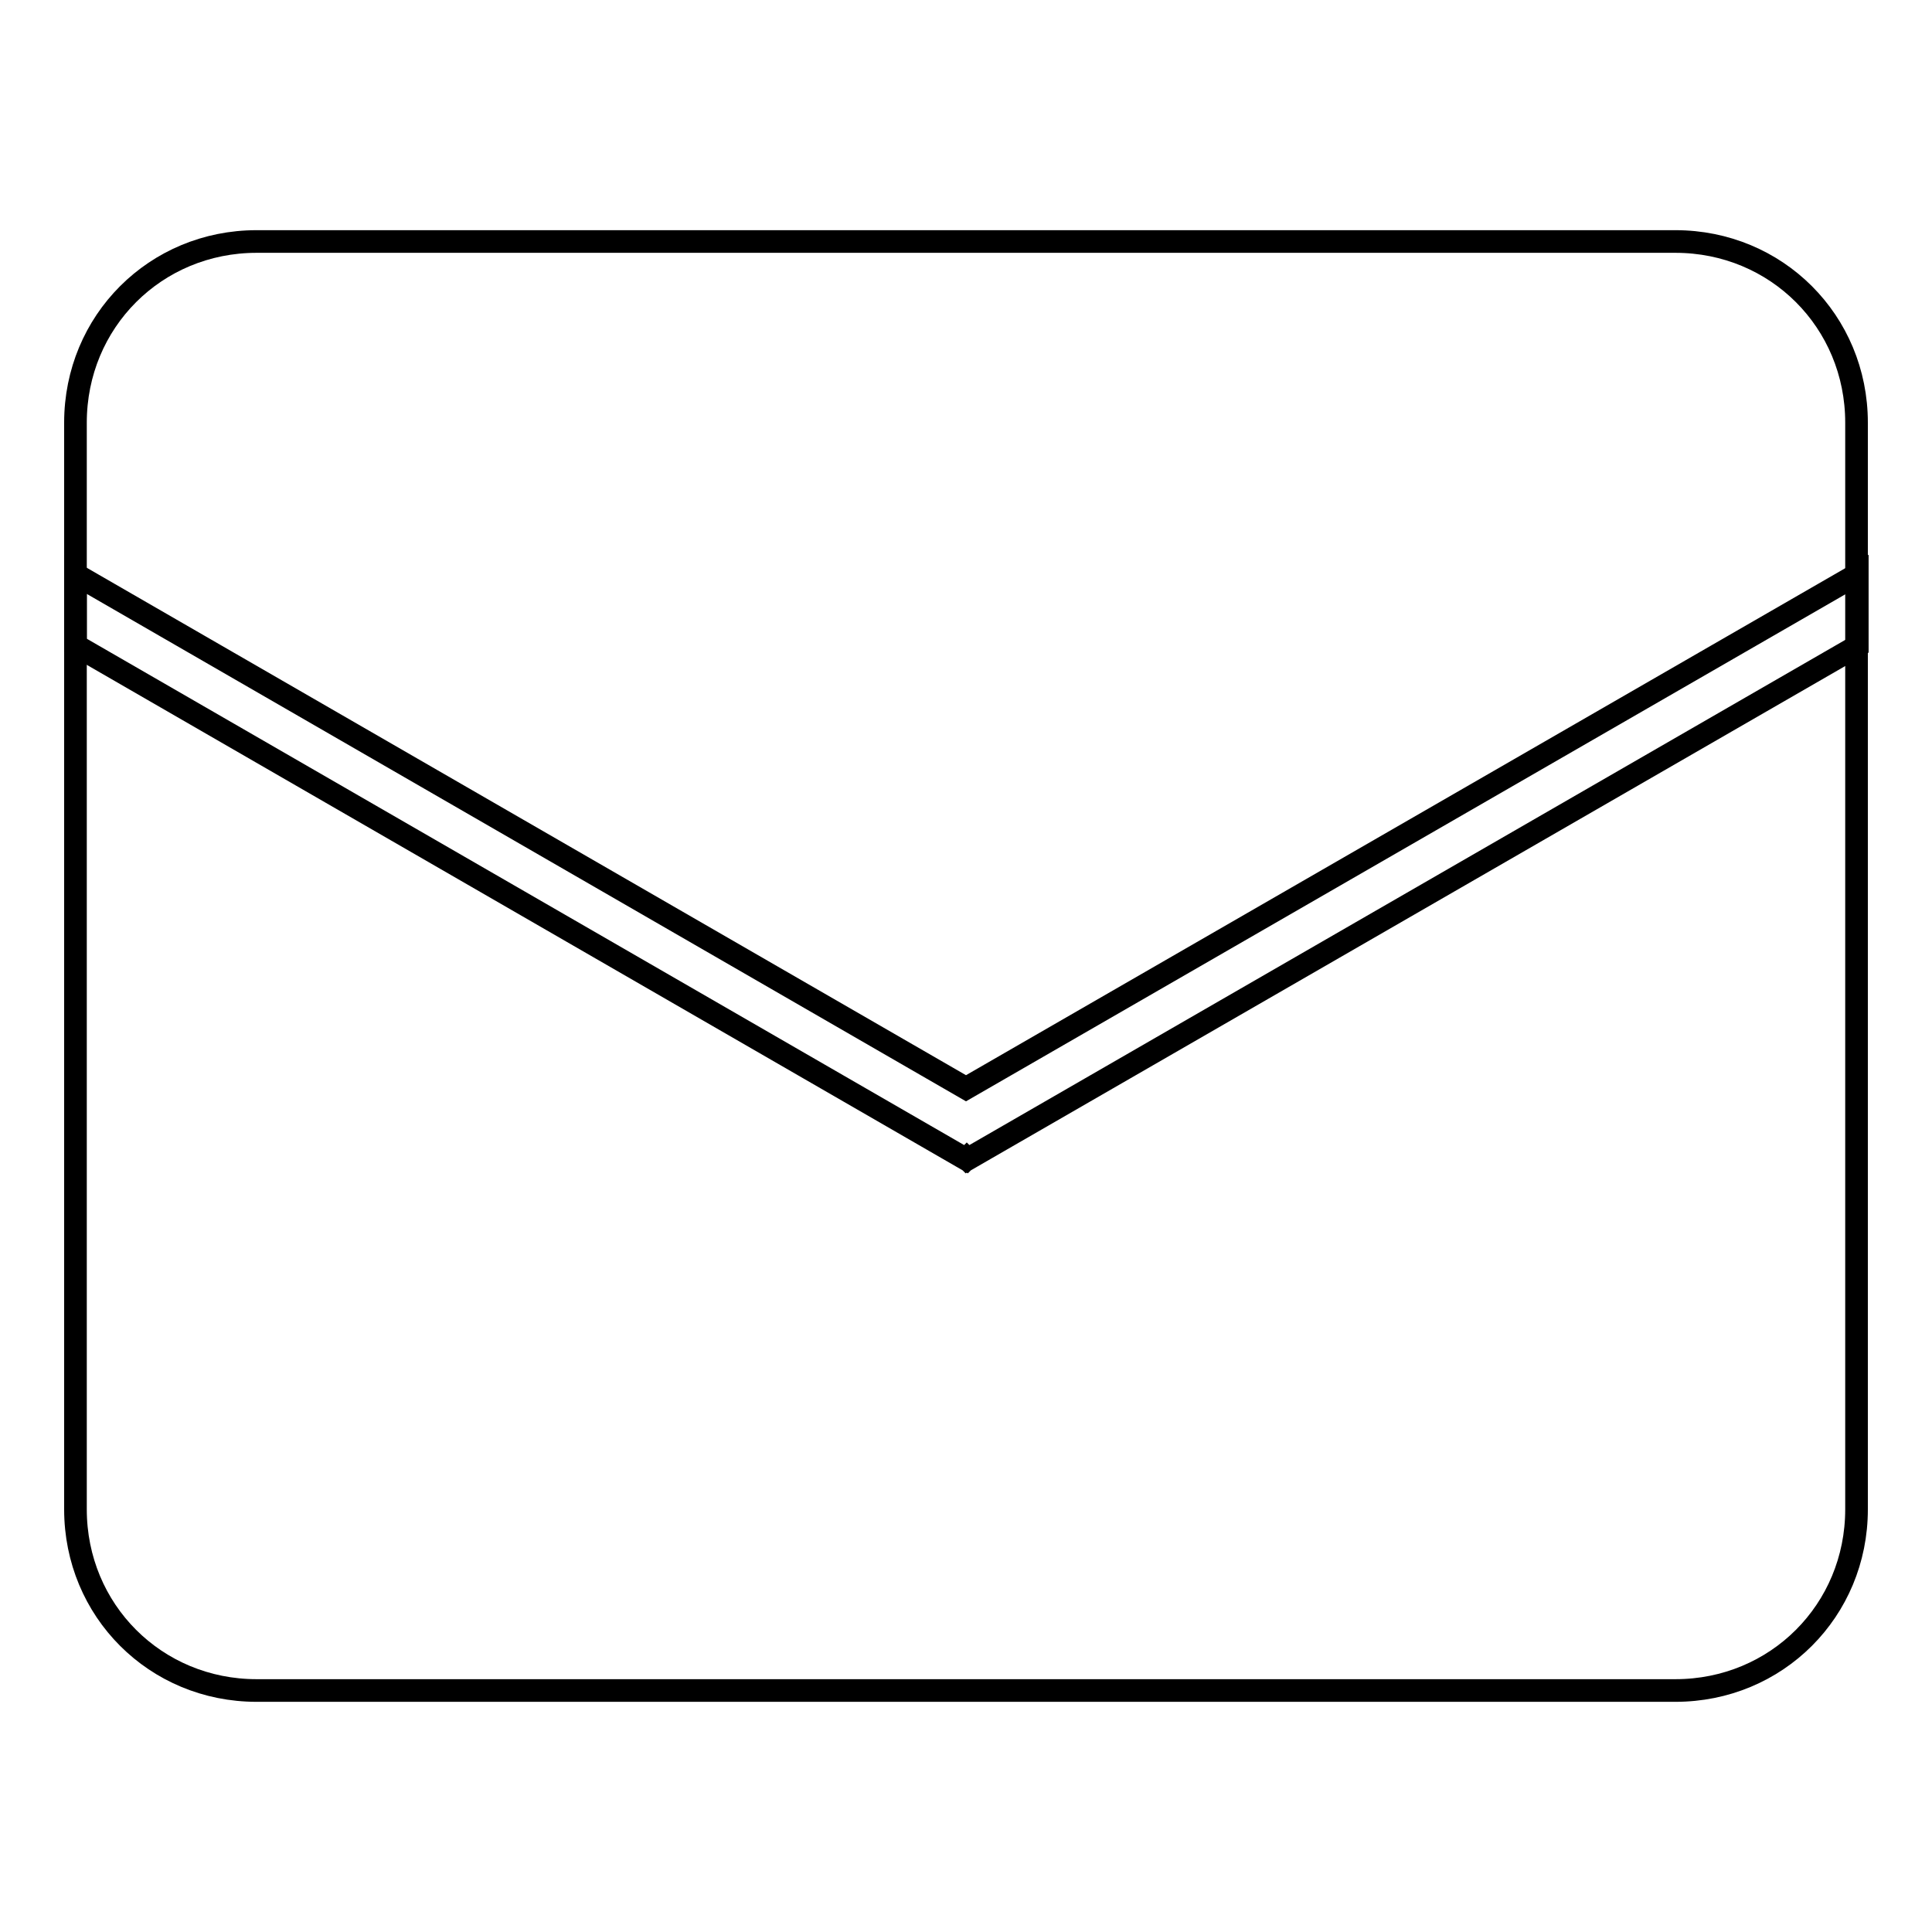 <?xml version="1.0" encoding="utf-8"?>
<!-- Svg Vector Icons : http://www.onlinewebfonts.com/icon -->
<!DOCTYPE svg PUBLIC "-//W3C//DTD SVG 1.1//EN" "http://www.w3.org/Graphics/SVG/1.1/DTD/svg11.dtd">
<svg version="1.1" xmlns="http://www.w3.org/2000/svg" xmlns:xlink="http://www.w3.org/1999/xlink" x="0px" y="0px" viewBox="0 0 256 256" enable-background="new 0 0 256 256" xml:space="preserve">
<g><g><path stroke-width="3" fill-opacity="0" stroke="#000000"  d="M222,224H34c-13.4,0-24-10.6-24-24V56c0-13.4,10.6-24,24-24h188c13.4,0,24,10.6,24,24V200C246,213.4,235.4,224,222,224z"/><path stroke-width="3" fill-opacity="0" stroke="#000000"  d="M128,144.2L10,76.1v9.4L128,153.6l0.1-0.1l0.1,0.1l117.9-68v-9.5L128,144.2z"/></g></g>
</svg>